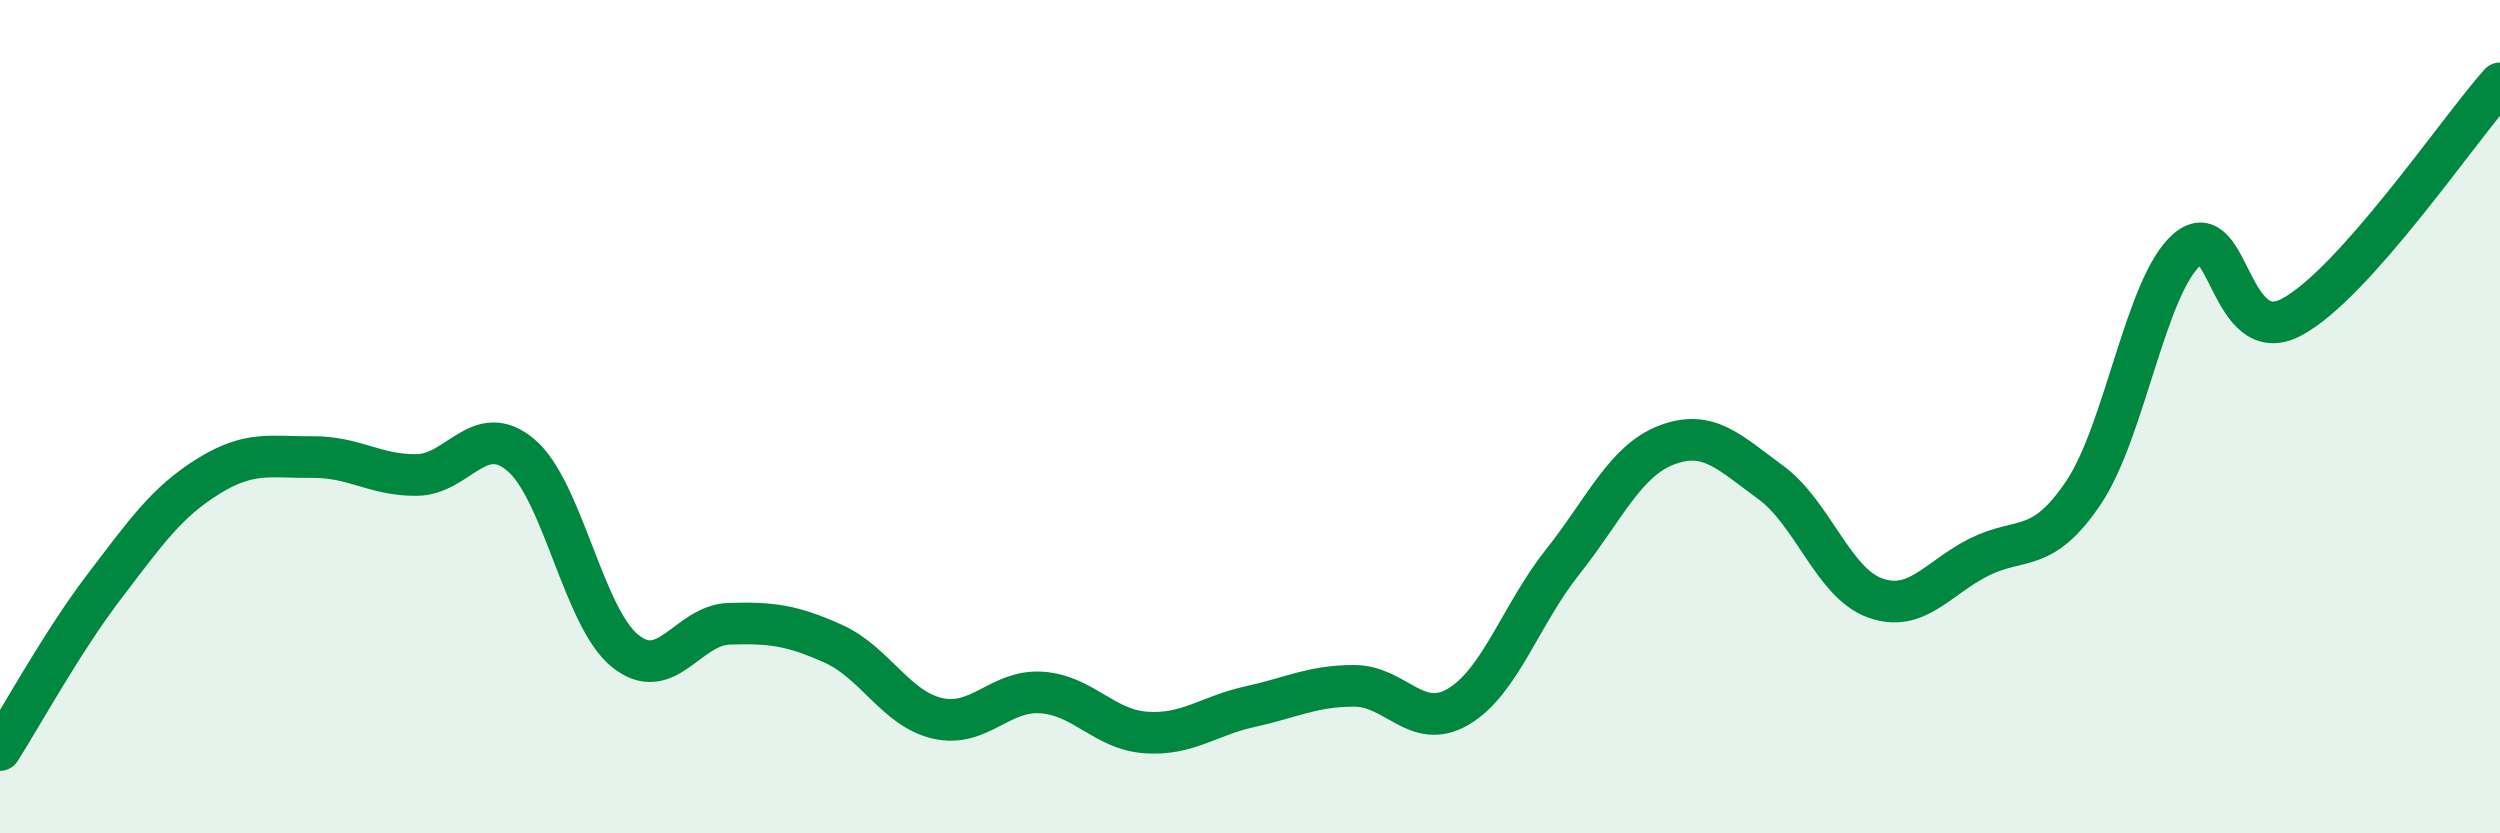 
    <svg width="60" height="20" viewBox="0 0 60 20" xmlns="http://www.w3.org/2000/svg">
      <path
        d="M 0,18 C 0.5,17.22 1.5,15.39 2.5,14.08 C 3.5,12.77 4,12.05 5,11.43 C 6,10.81 6.5,10.98 7.5,10.97 C 8.5,10.96 9,11.41 10,11.4 C 11,11.39 11.5,10.08 12.5,10.92 C 13.5,11.76 14,14.81 15,15.62 C 16,16.43 16.5,15 17.5,14.97 C 18.5,14.94 19,15 20,15.45 C 21,15.9 21.5,17.01 22.5,17.24 C 23.5,17.47 24,16.55 25,16.62 C 26,16.69 26.5,17.51 27.5,17.58 C 28.5,17.65 29,17.18 30,16.96 C 31,16.74 31.5,16.46 32.5,16.46 C 33.5,16.46 34,17.55 35,16.96 C 36,16.37 36.5,14.75 37.5,13.49 C 38.5,12.23 39,11.06 40,10.68 C 41,10.3 41.5,10.85 42.5,11.58 C 43.5,12.31 44,13.99 45,14.35 C 46,14.71 46.5,13.87 47.5,13.37 C 48.5,12.87 49,13.31 50,11.83 C 51,10.35 51.5,6.82 52.5,5.98 C 53.5,5.14 53.5,8.41 55,7.61 C 56.5,6.81 59,3.12 60,2L60 20L0 20Z"
        fill="#008740"
        opacity="0.1"
        stroke-linecap="round"
        stroke-linejoin="round"
      />
      <path
        d="M 0,18 C 0.5,17.22 1.5,15.39 2.5,14.08 C 3.5,12.77 4,12.05 5,11.43 C 6,10.81 6.5,10.98 7.5,10.97 C 8.5,10.96 9,11.41 10,11.4 C 11,11.39 11.5,10.08 12.5,10.92 C 13.5,11.76 14,14.81 15,15.62 C 16,16.43 16.5,15 17.5,14.97 C 18.5,14.94 19,15 20,15.45 C 21,15.9 21.5,17.01 22.5,17.24 C 23.5,17.47 24,16.55 25,16.62 C 26,16.69 26.5,17.51 27.5,17.58 C 28.5,17.65 29,17.18 30,16.96 C 31,16.74 31.5,16.46 32.5,16.46 C 33.5,16.46 34,17.55 35,16.96 C 36,16.37 36.5,14.75 37.5,13.49 C 38.5,12.23 39,11.06 40,10.68 C 41,10.3 41.5,10.85 42.5,11.58 C 43.5,12.31 44,13.99 45,14.35 C 46,14.71 46.5,13.87 47.5,13.37 C 48.5,12.87 49,13.31 50,11.83 C 51,10.35 51.5,6.82 52.5,5.98 C 53.5,5.14 53.5,8.41 55,7.61 C 56.5,6.81 59,3.12 60,2"
        stroke="#008740"
        stroke-width="1"
        fill="none"
        stroke-linecap="round"
        stroke-linejoin="round"
      />
    </svg>
  